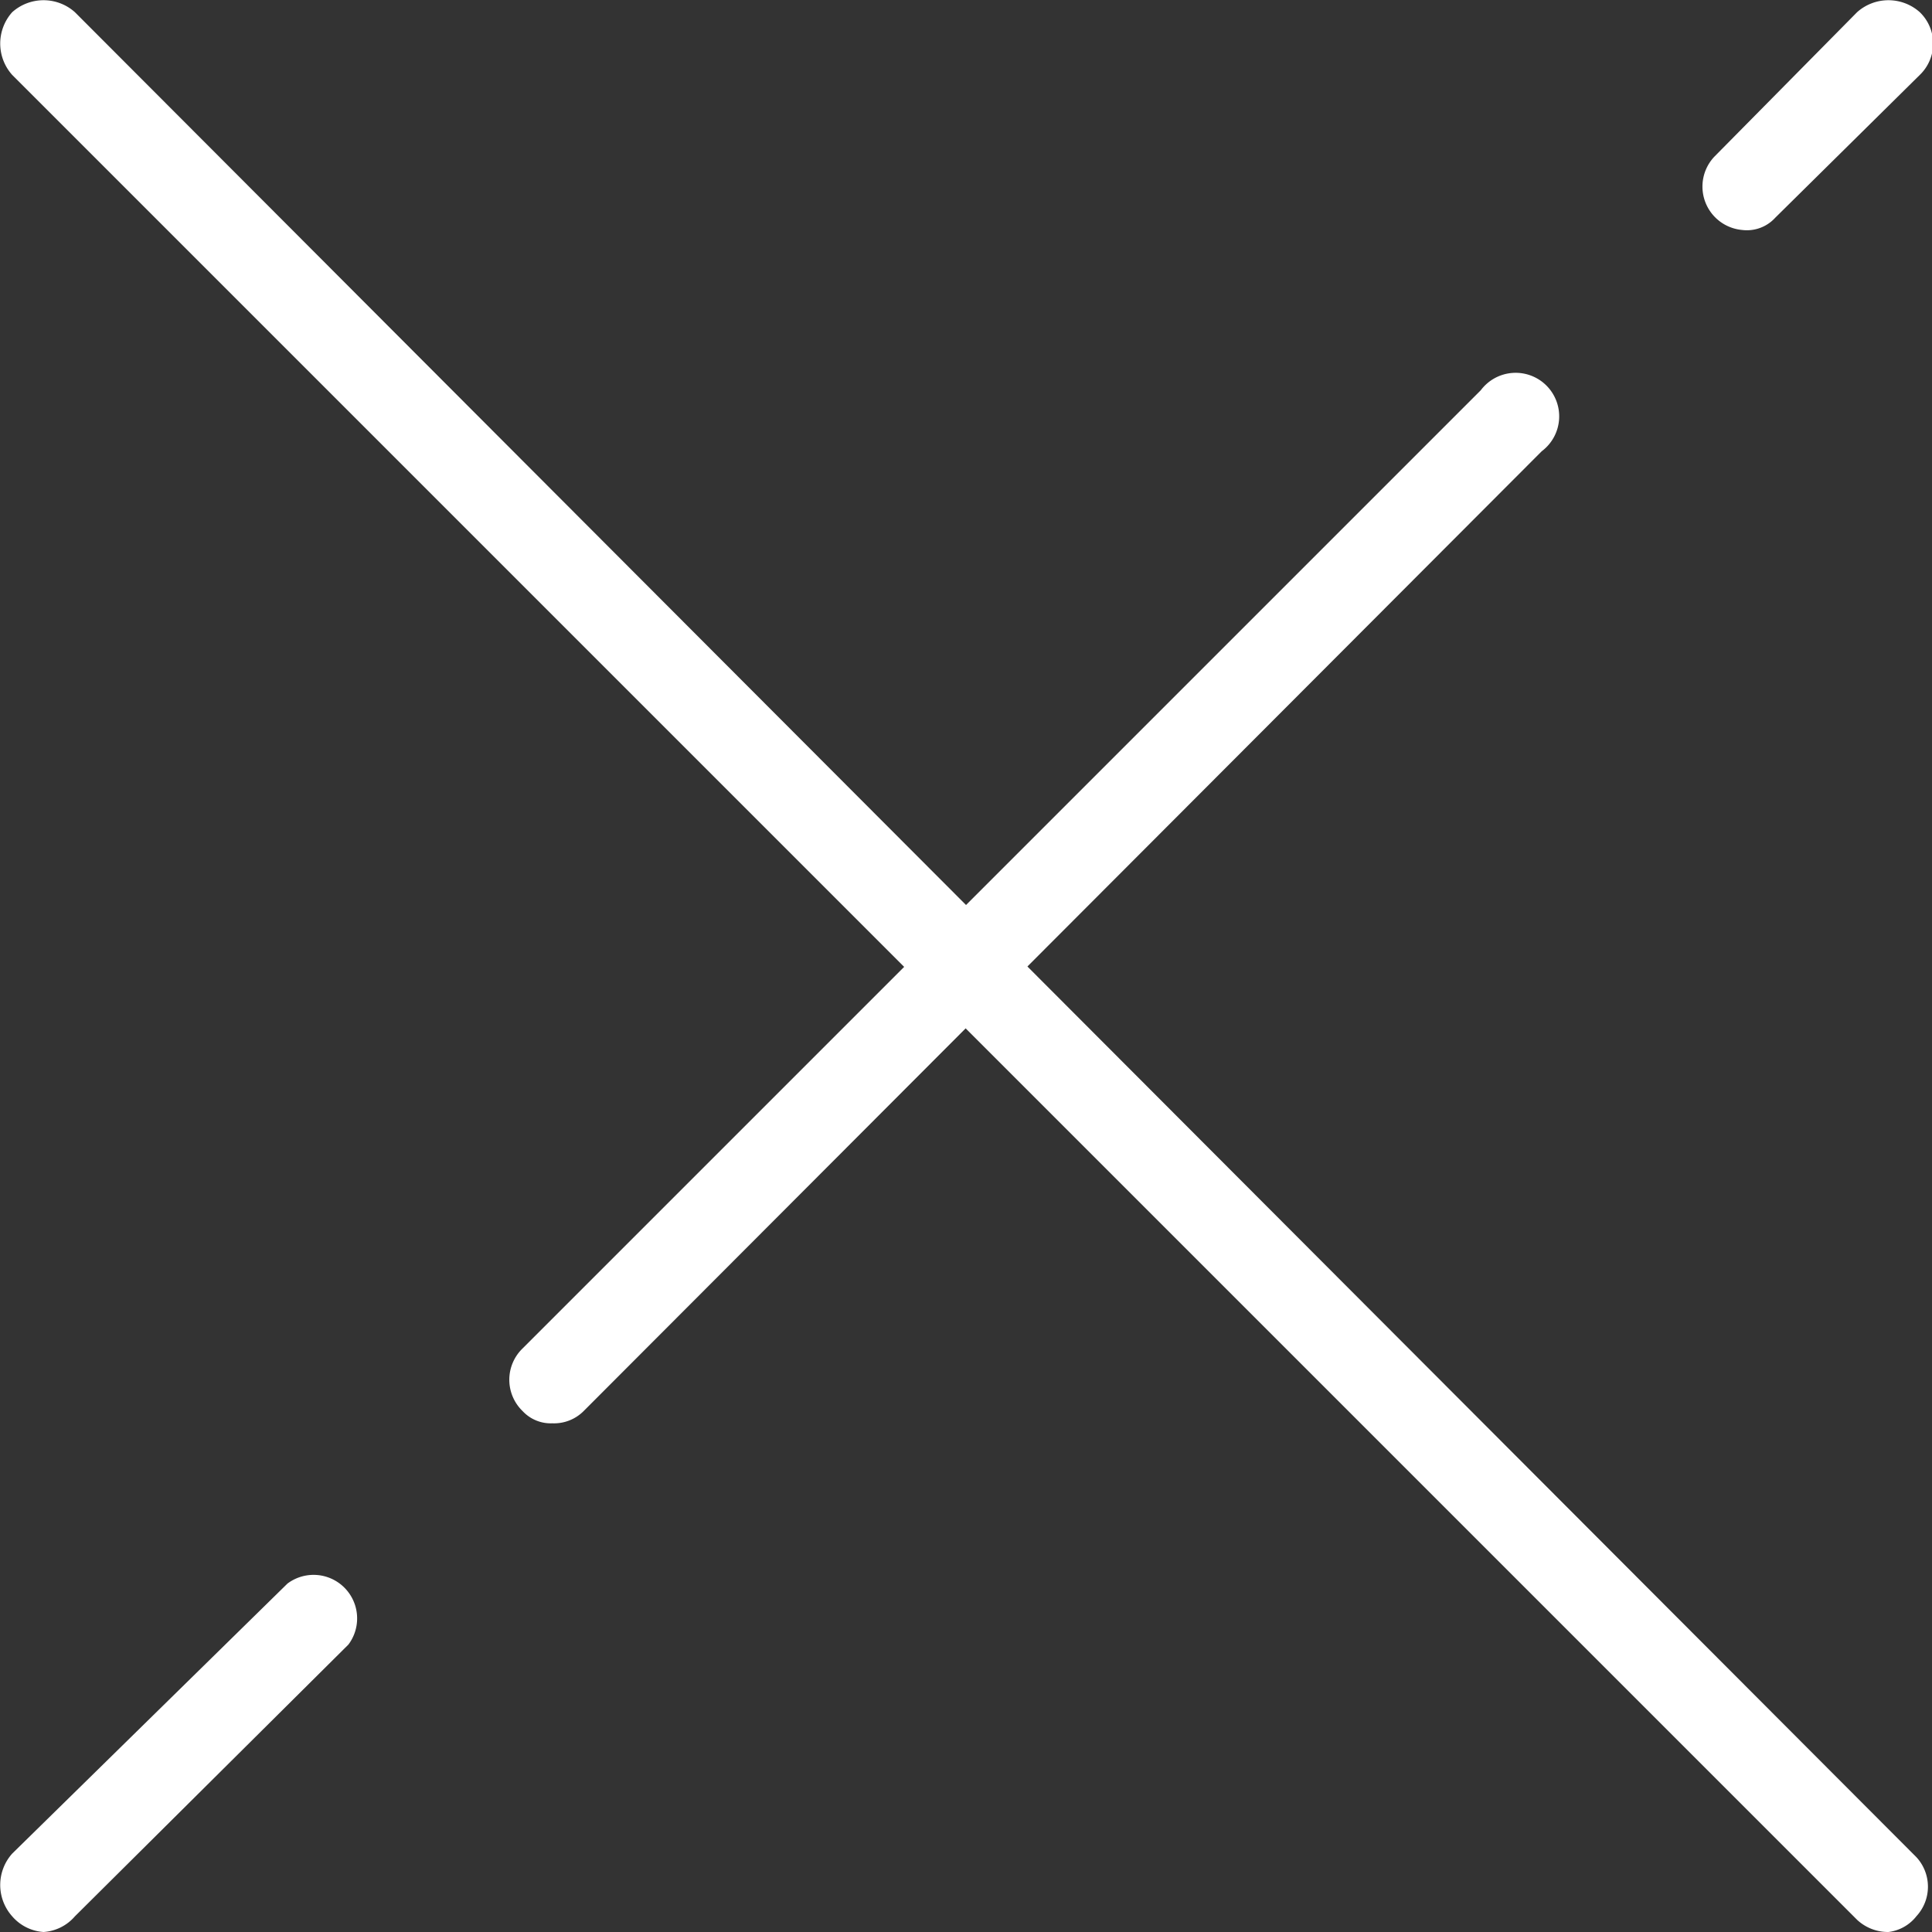 <svg xmlns="http://www.w3.org/2000/svg" viewBox="0 0 11.09 11.09"><rect x="0" y="0" width="11.09" height="11.09" fill="#333333" stroke="none"/><defs><style>.cls-1{fill:#fff;}</style></defs><g id="Capa_2" data-name="Capa 2"><g id="Capa_1-2" data-name="Capa 1"><path class="cls-1" d="M10.84,11.09a.26.26,0,0,1-.18-.07L.07.43a.27.27,0,0,1,0-.36.27.27,0,0,1,.36,0L11,10.66A.25.25,0,0,1,11,11,.24.24,0,0,1,10.84,11.09Z"/><path class="cls-1" d="M10,1.32A.25.25,0,0,1,9.84.9l.82-.83a.27.27,0,0,1,.36,0,.25.25,0,0,1,0,.36l-.83.82A.22.22,0,0,1,10,1.32Z"/><path class="cls-1" d="M3.17,8.17A.22.22,0,0,1,3,8.1a.25.25,0,0,1,0-.36l5.5-5.5a.25.25,0,1,1,.35.35L3.35,8.1A.24.24,0,0,1,3.17,8.17Z"/><path class="cls-1" d="M.25,11.09A.26.26,0,0,1,.07,11a.27.27,0,0,1,0-.36L1.65,9.09A.25.25,0,0,1,2,9.44L.43,11A.26.26,0,0,1,.25,11.09Z"/></g></g></svg>
